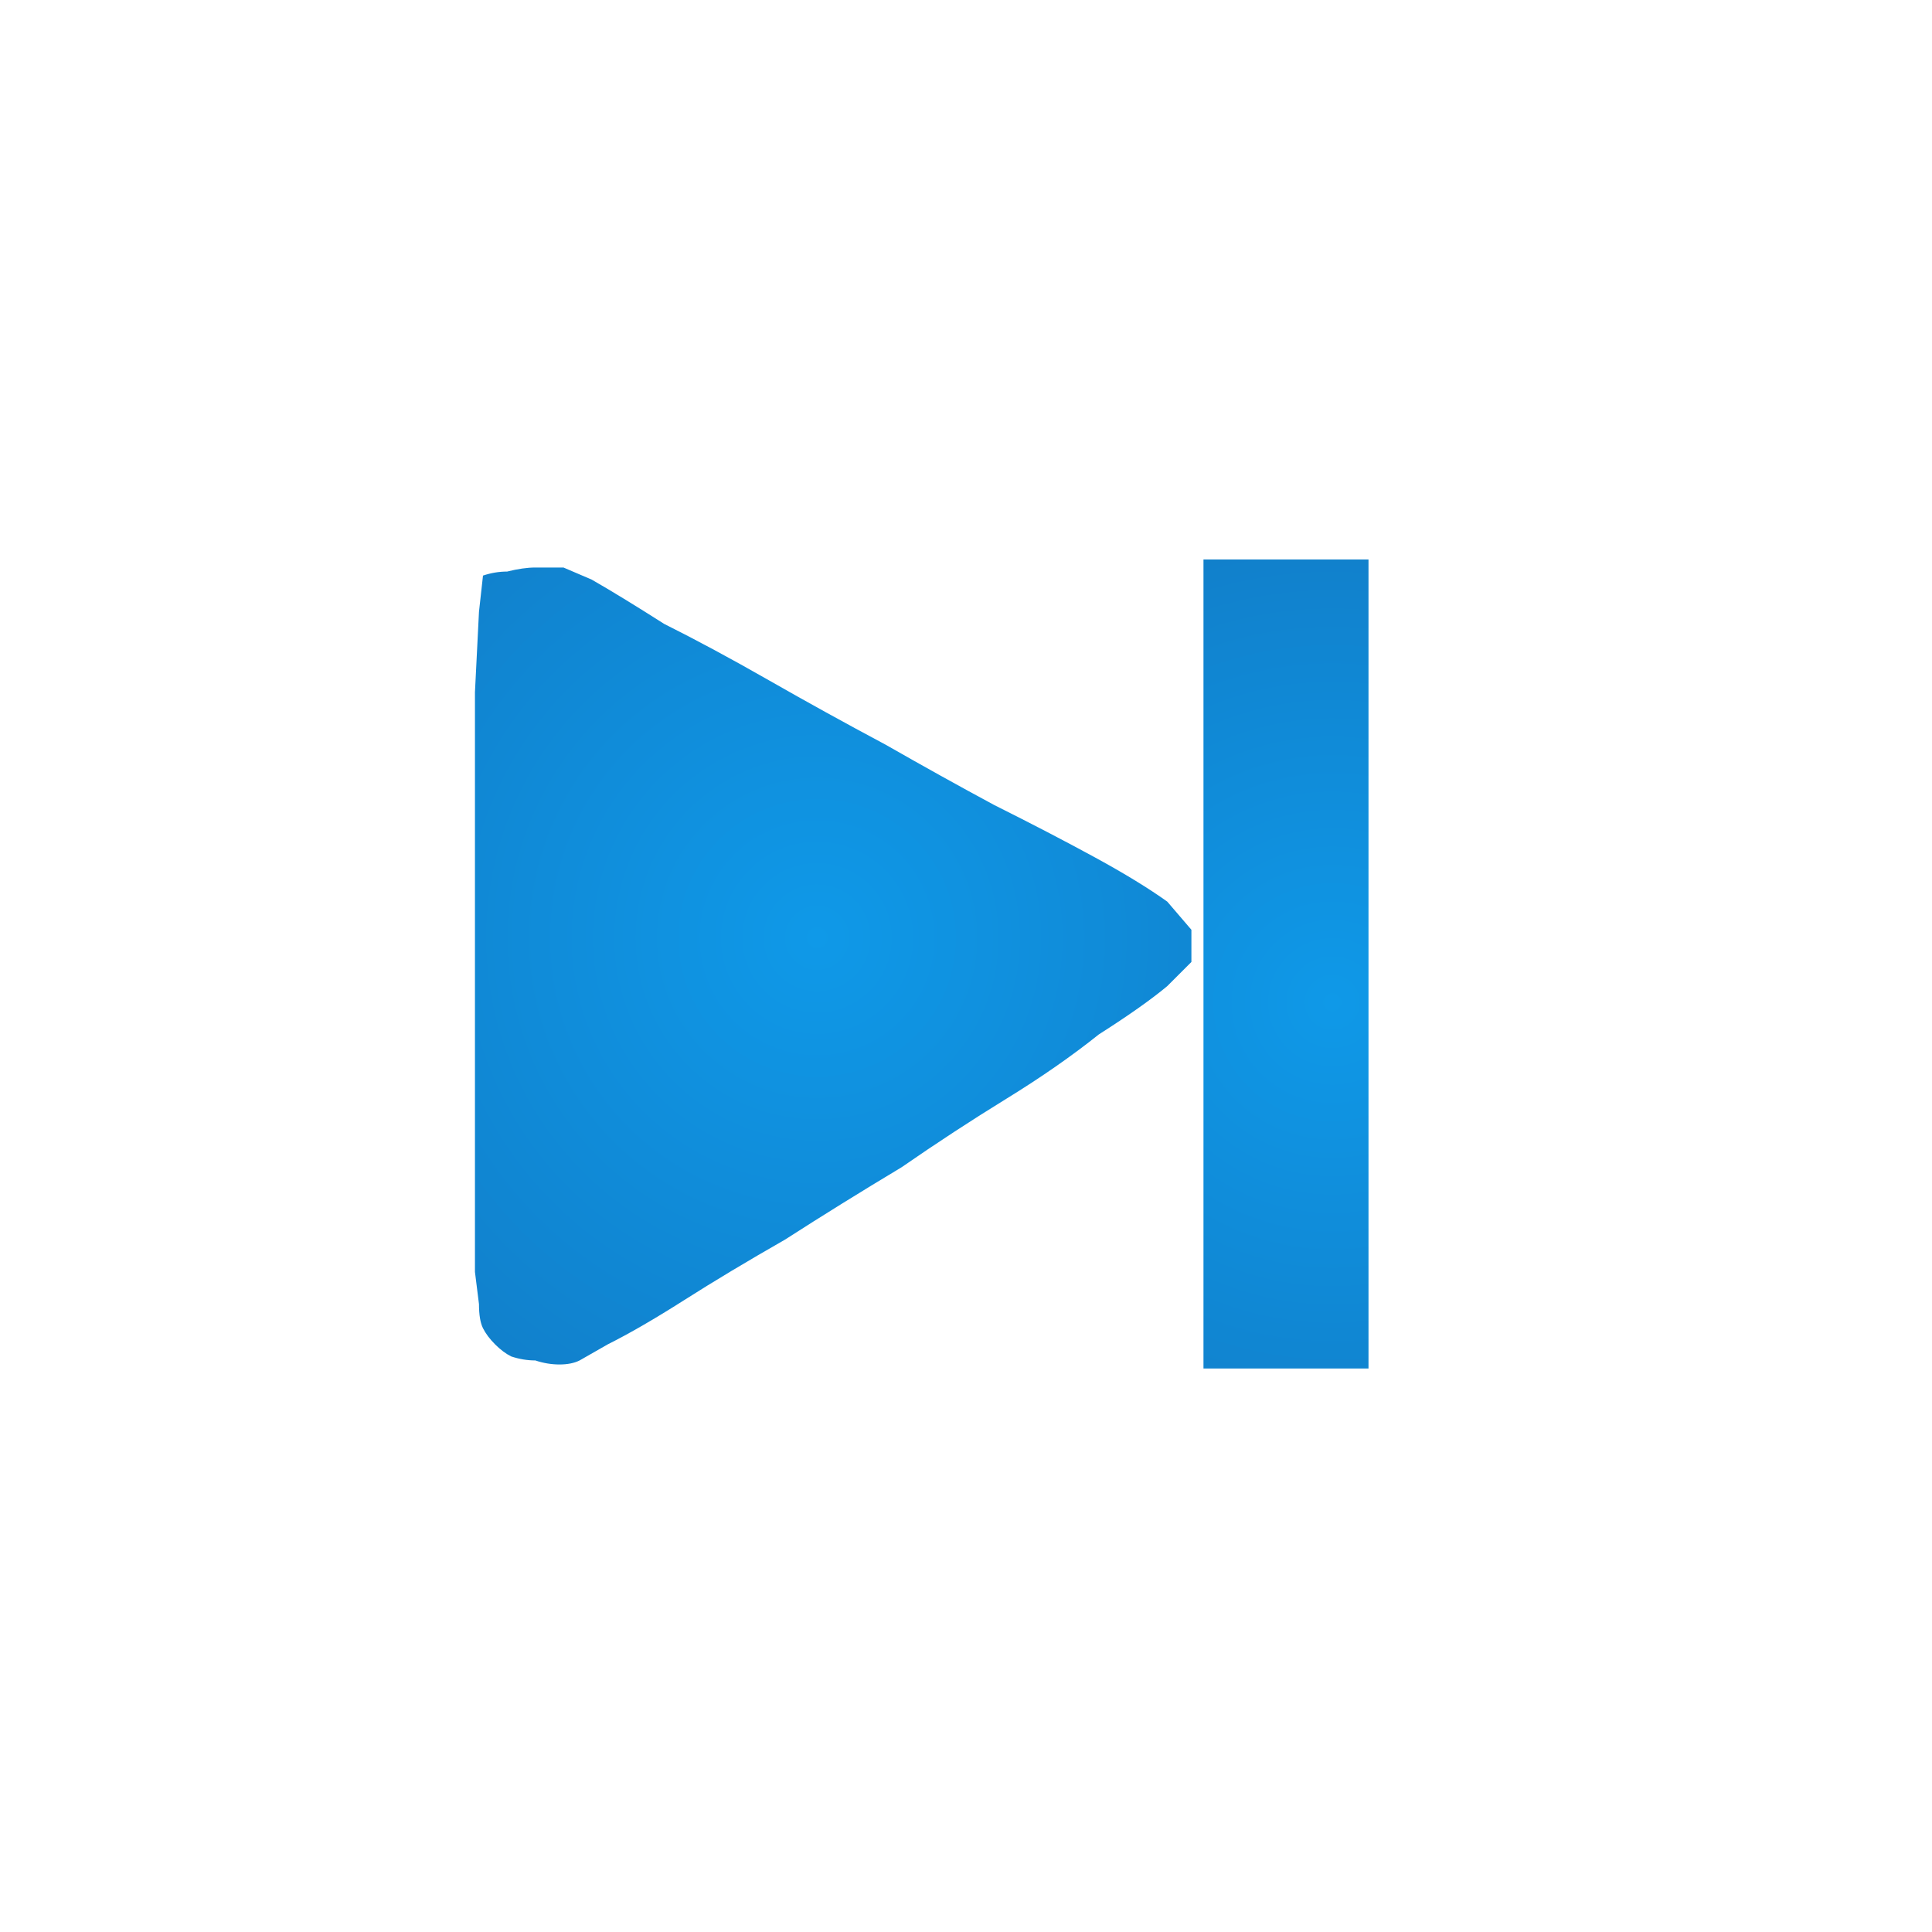 <svg xmlns="http://www.w3.org/2000/svg" height="24" width="24">
  <defs>
    <radialGradient cx="0" cy="0" gradientTransform="matrix(0.006 0.006 0.006 -0.006 10.15 11.65)" gradientUnits="userSpaceOnUse" id="gradient0" r="819.2" spreadMethod="pad">
      <stop offset="0" stop-color="#0F99E8" />
      <stop offset="0.992" stop-color="#117FCA" />
    </radialGradient>
    <radialGradient cx="0" cy="0" gradientTransform="matrix(-0.002 -0.007 0.007 -0.002 16.55 12.45)" gradientUnits="userSpaceOnUse" id="gradient1" r="819.2" spreadMethod="pad">
      <stop offset="0" stop-color="#0F99E8" />
      <stop offset="0.992" stop-color="#117FCA" />
    </radialGradient>
  </defs>
  <g>
    <path d="M7.2 16.9 Q7.1 16.95 6.95 16.95 6.8 16.95 6.65 16.9 6.5 16.9 6.35 16.85 6.25 16.8 6.15 16.7 6.05 16.6 6 16.5 5.95 16.4 5.95 16.2 L5.9 15.8 5.9 14.75 Q5.9 13.4 5.9 11.65 5.9 9.95 5.9 8.6 L5.95 7.6 6 7.15 Q6.15 7.1 6.3 7.1 6.5 7.05 6.65 7.05 6.85 7.05 7 7.05 L7.35 7.2 Q7.7 7.4 8.25 7.75 8.85 8.05 9.55 8.45 10.25 8.85 11 9.25 11.7 9.65 12.35 10 13.05 10.35 13.6 10.65 14.15 10.95 14.5 11.2 L14.8 11.55 14.8 11.6 14.8 11.7 14.8 11.85 14.8 11.95 14.5 12.25 Q14.2 12.5 13.65 12.85 13.15 13.25 12.5 13.65 11.85 14.05 11.2 14.5 10.45 14.95 9.75 15.4 9.05 15.8 8.5 16.15 7.95 16.5 7.55 16.7 L7.2 16.9" fill="url(#gradient0)" stroke="none" />
    <path d="M17 6.95 L17 17 14.95 17 14.95 6.95 17 6.95" fill="url(#gradient1)" stroke="none" />
  </g>
</svg>